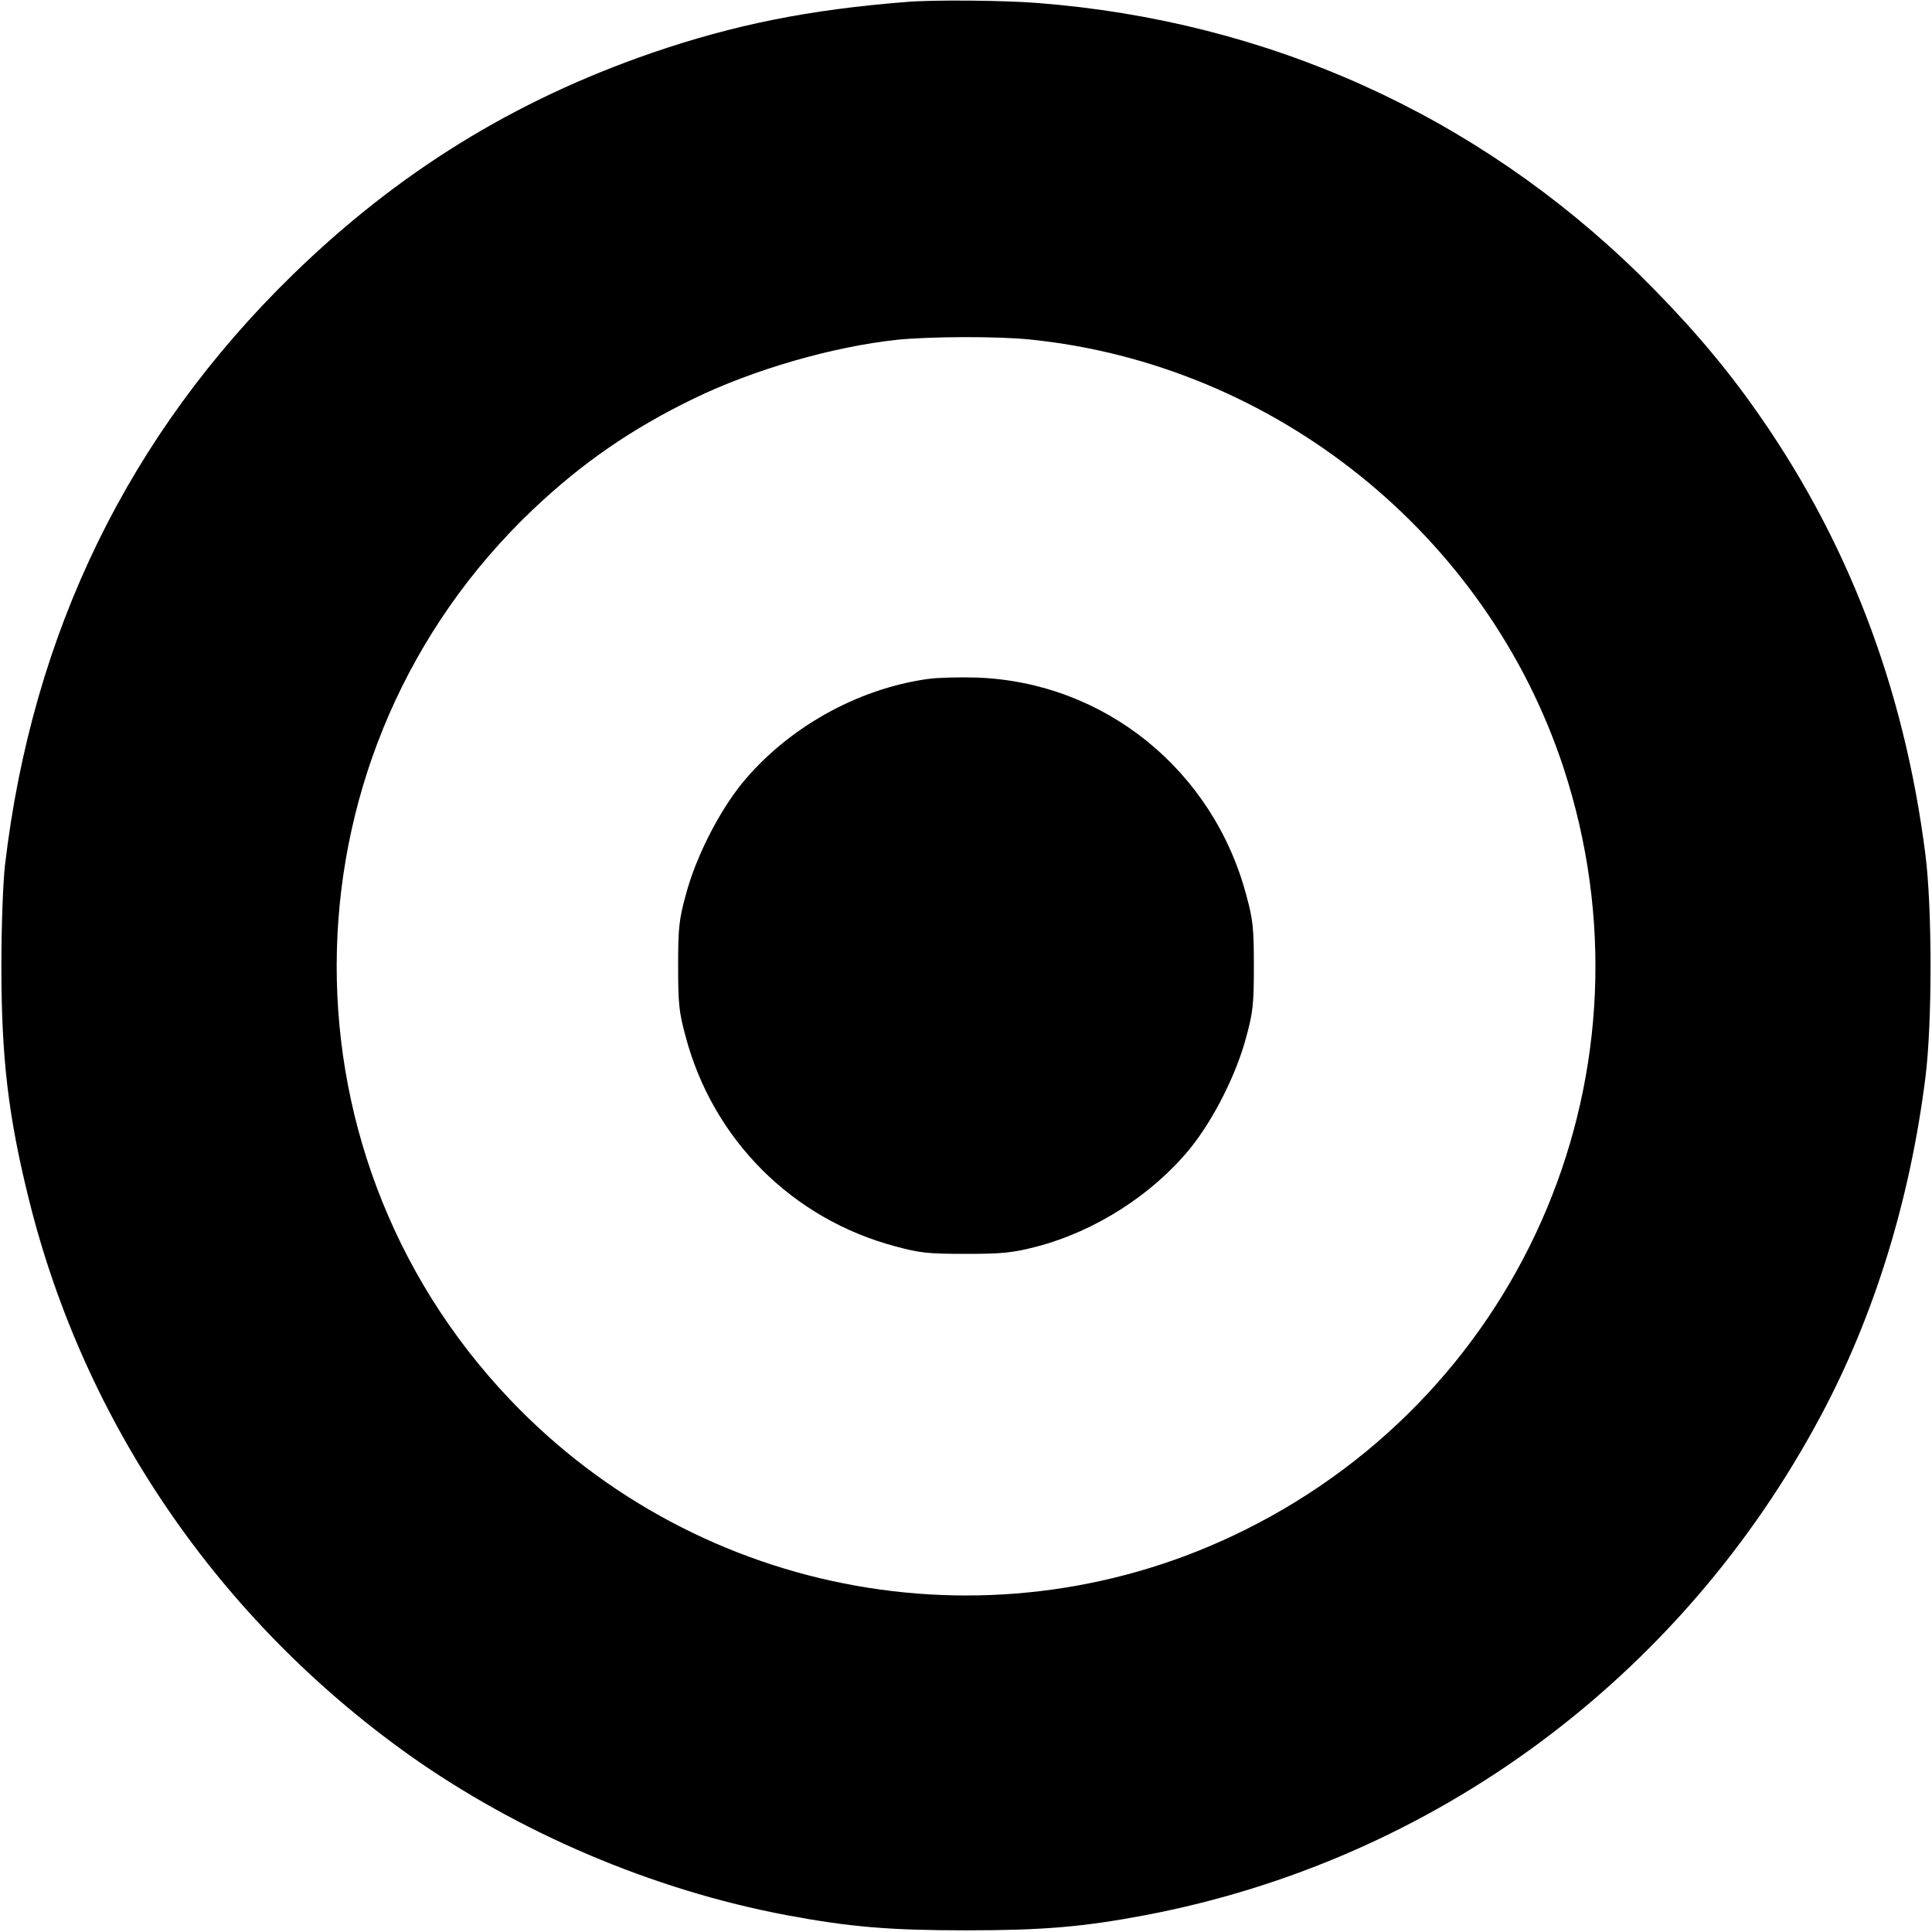 <?xml version="1.0" standalone="no"?>
<!DOCTYPE svg PUBLIC "-//W3C//DTD SVG 20010904//EN"
 "http://www.w3.org/TR/2001/REC-SVG-20010904/DTD/svg10.dtd">
<svg version="1.0" xmlns="http://www.w3.org/2000/svg"
 width="700pt" height="700pt" viewBox="0 0 700 700"
 preserveAspectRatio="xMidYMid meet">
<g transform="translate(0,700) scale(0.1,-0.1)"
fill="#000000" stroke="none">
<path d="M3285 6993 c-356 -28 -627 -83 -924 -185 -498 -172 -918 -431 -1300
-803 -594 -579 -944 -1296 -1043 -2140 -7 -62 -13 -220 -13 -365 0 -334 25
-545 100 -847 201 -809 687 -1519 1375 -2010 398 -283 886 -491 1370 -582 229
-43 375 -55 650 -55 276 0 423 12 650 55 1046 199 1941 860 2447 1809 193 361
323 780 379 1225 25 195 25 615 0 810 -78 610 -285 1149 -628 1628 -117 164
-247 313 -409 473 -591 578 -1345 918 -2178 983 -124 10 -379 12 -476 4z m446
-1223 c888 -90 1656 -707 1934 -1552 356 -1086 -133 -2254 -1156 -2762 -893
-444 -1973 -251 -2662 474 -868 913 -830 2355 83 3223 177 168 357 293 584
403 216 105 503 188 737 213 121 12 360 13 480 1z"/>
<path d="M3362 4540 c-258 -36 -511 -179 -675 -380 -85 -106 -167 -268 -203
-405 -24 -88 -27 -119 -27 -255 0 -136 3 -167 27 -255 99 -374 387 -662 761
-761 88 -24 119 -27 255 -27 135 0 168 4 255 26 214 56 421 189 558 357 85
106 167 268 203 405 24 88 27 119 27 255 0 136 -3 167 -27 255 -120 454 -513
773 -976 790 -63 2 -143 0 -178 -5z"/>
</g>
</svg>
